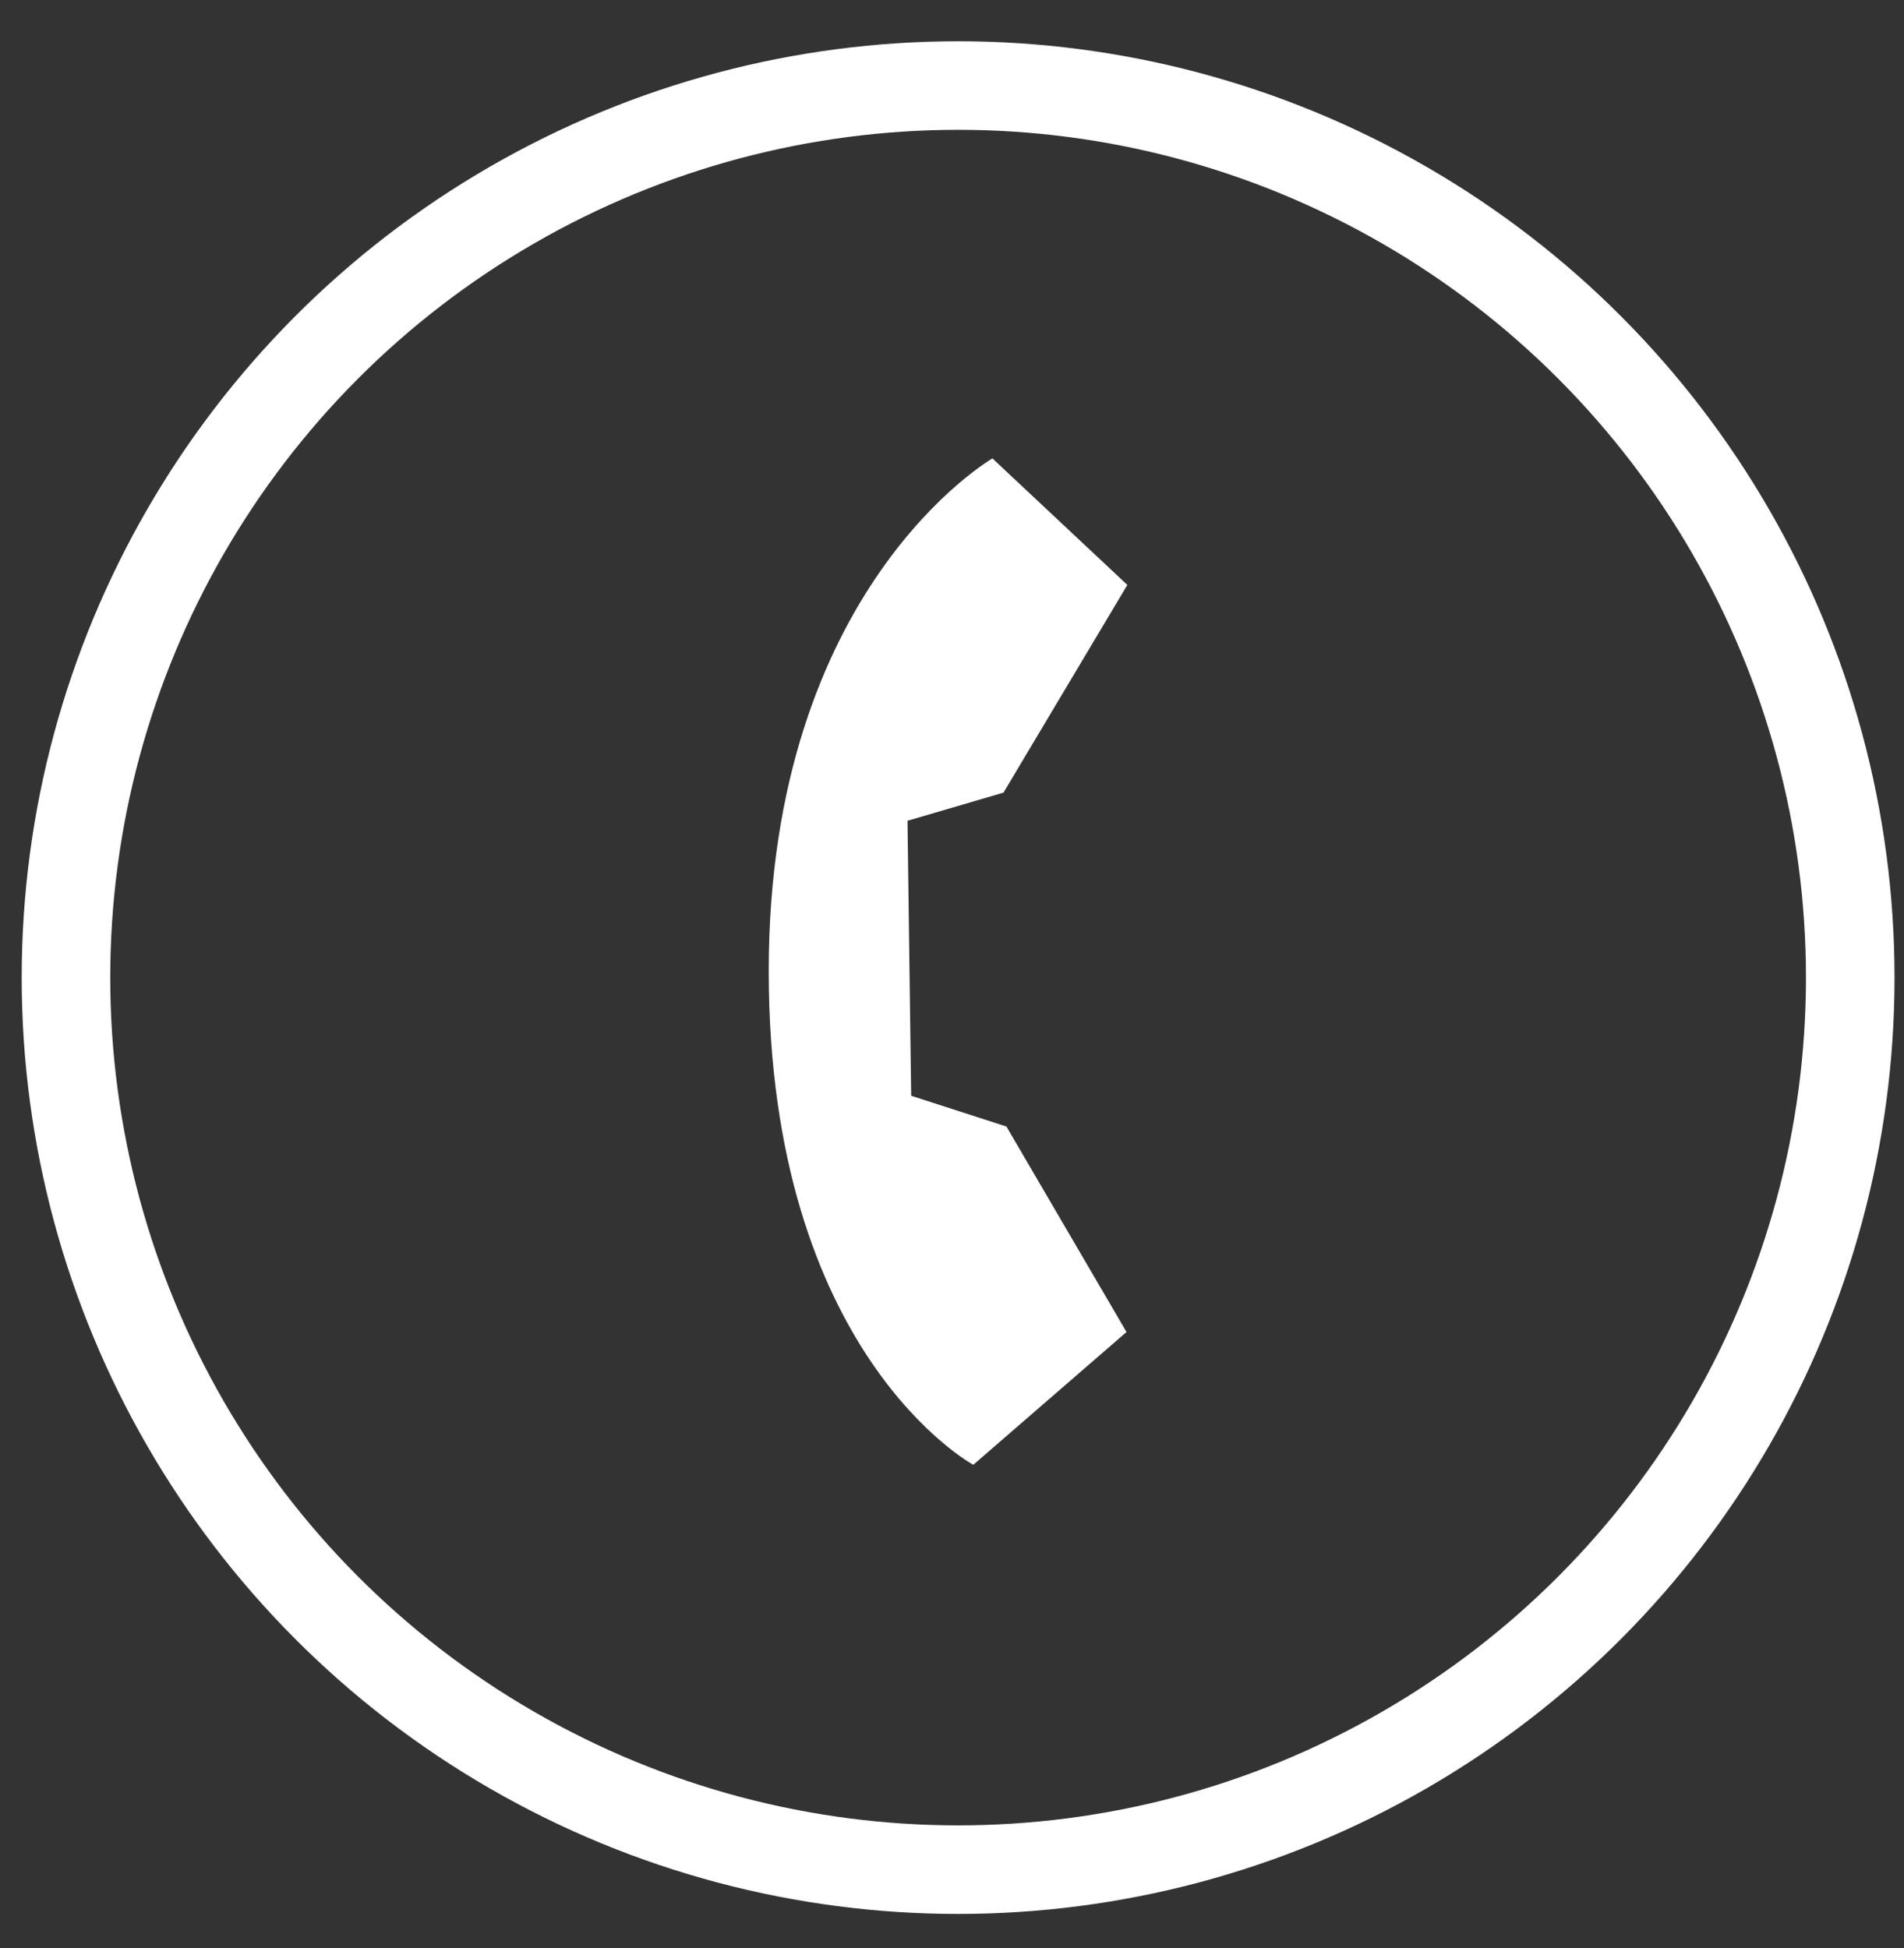 <?xml version="1.0" encoding="UTF-8"?> <svg xmlns="http://www.w3.org/2000/svg" width="43" height="44" viewBox="0 0 43 44" fill="none"><rect x="0" y="0" width="43" height="44" fill="#333333" stroke="none"/> <path fill-rule="evenodd" clip-rule="evenodd" d="M22.663 17.902L20.495 18.538L20.578 24.749L22.729 25.444L25.441 30.085L21.981 33.084C21.981 33.084 17.361 30.591 17.361 21.929C17.361 13.266 22.413 10.354 22.413 10.354L25.46 13.211L22.663 17.902Z" fill="white"></path> <circle cx="21.638" cy="22.08" r="20.148" stroke="white" stroke-width="2"></circle> </svg> 